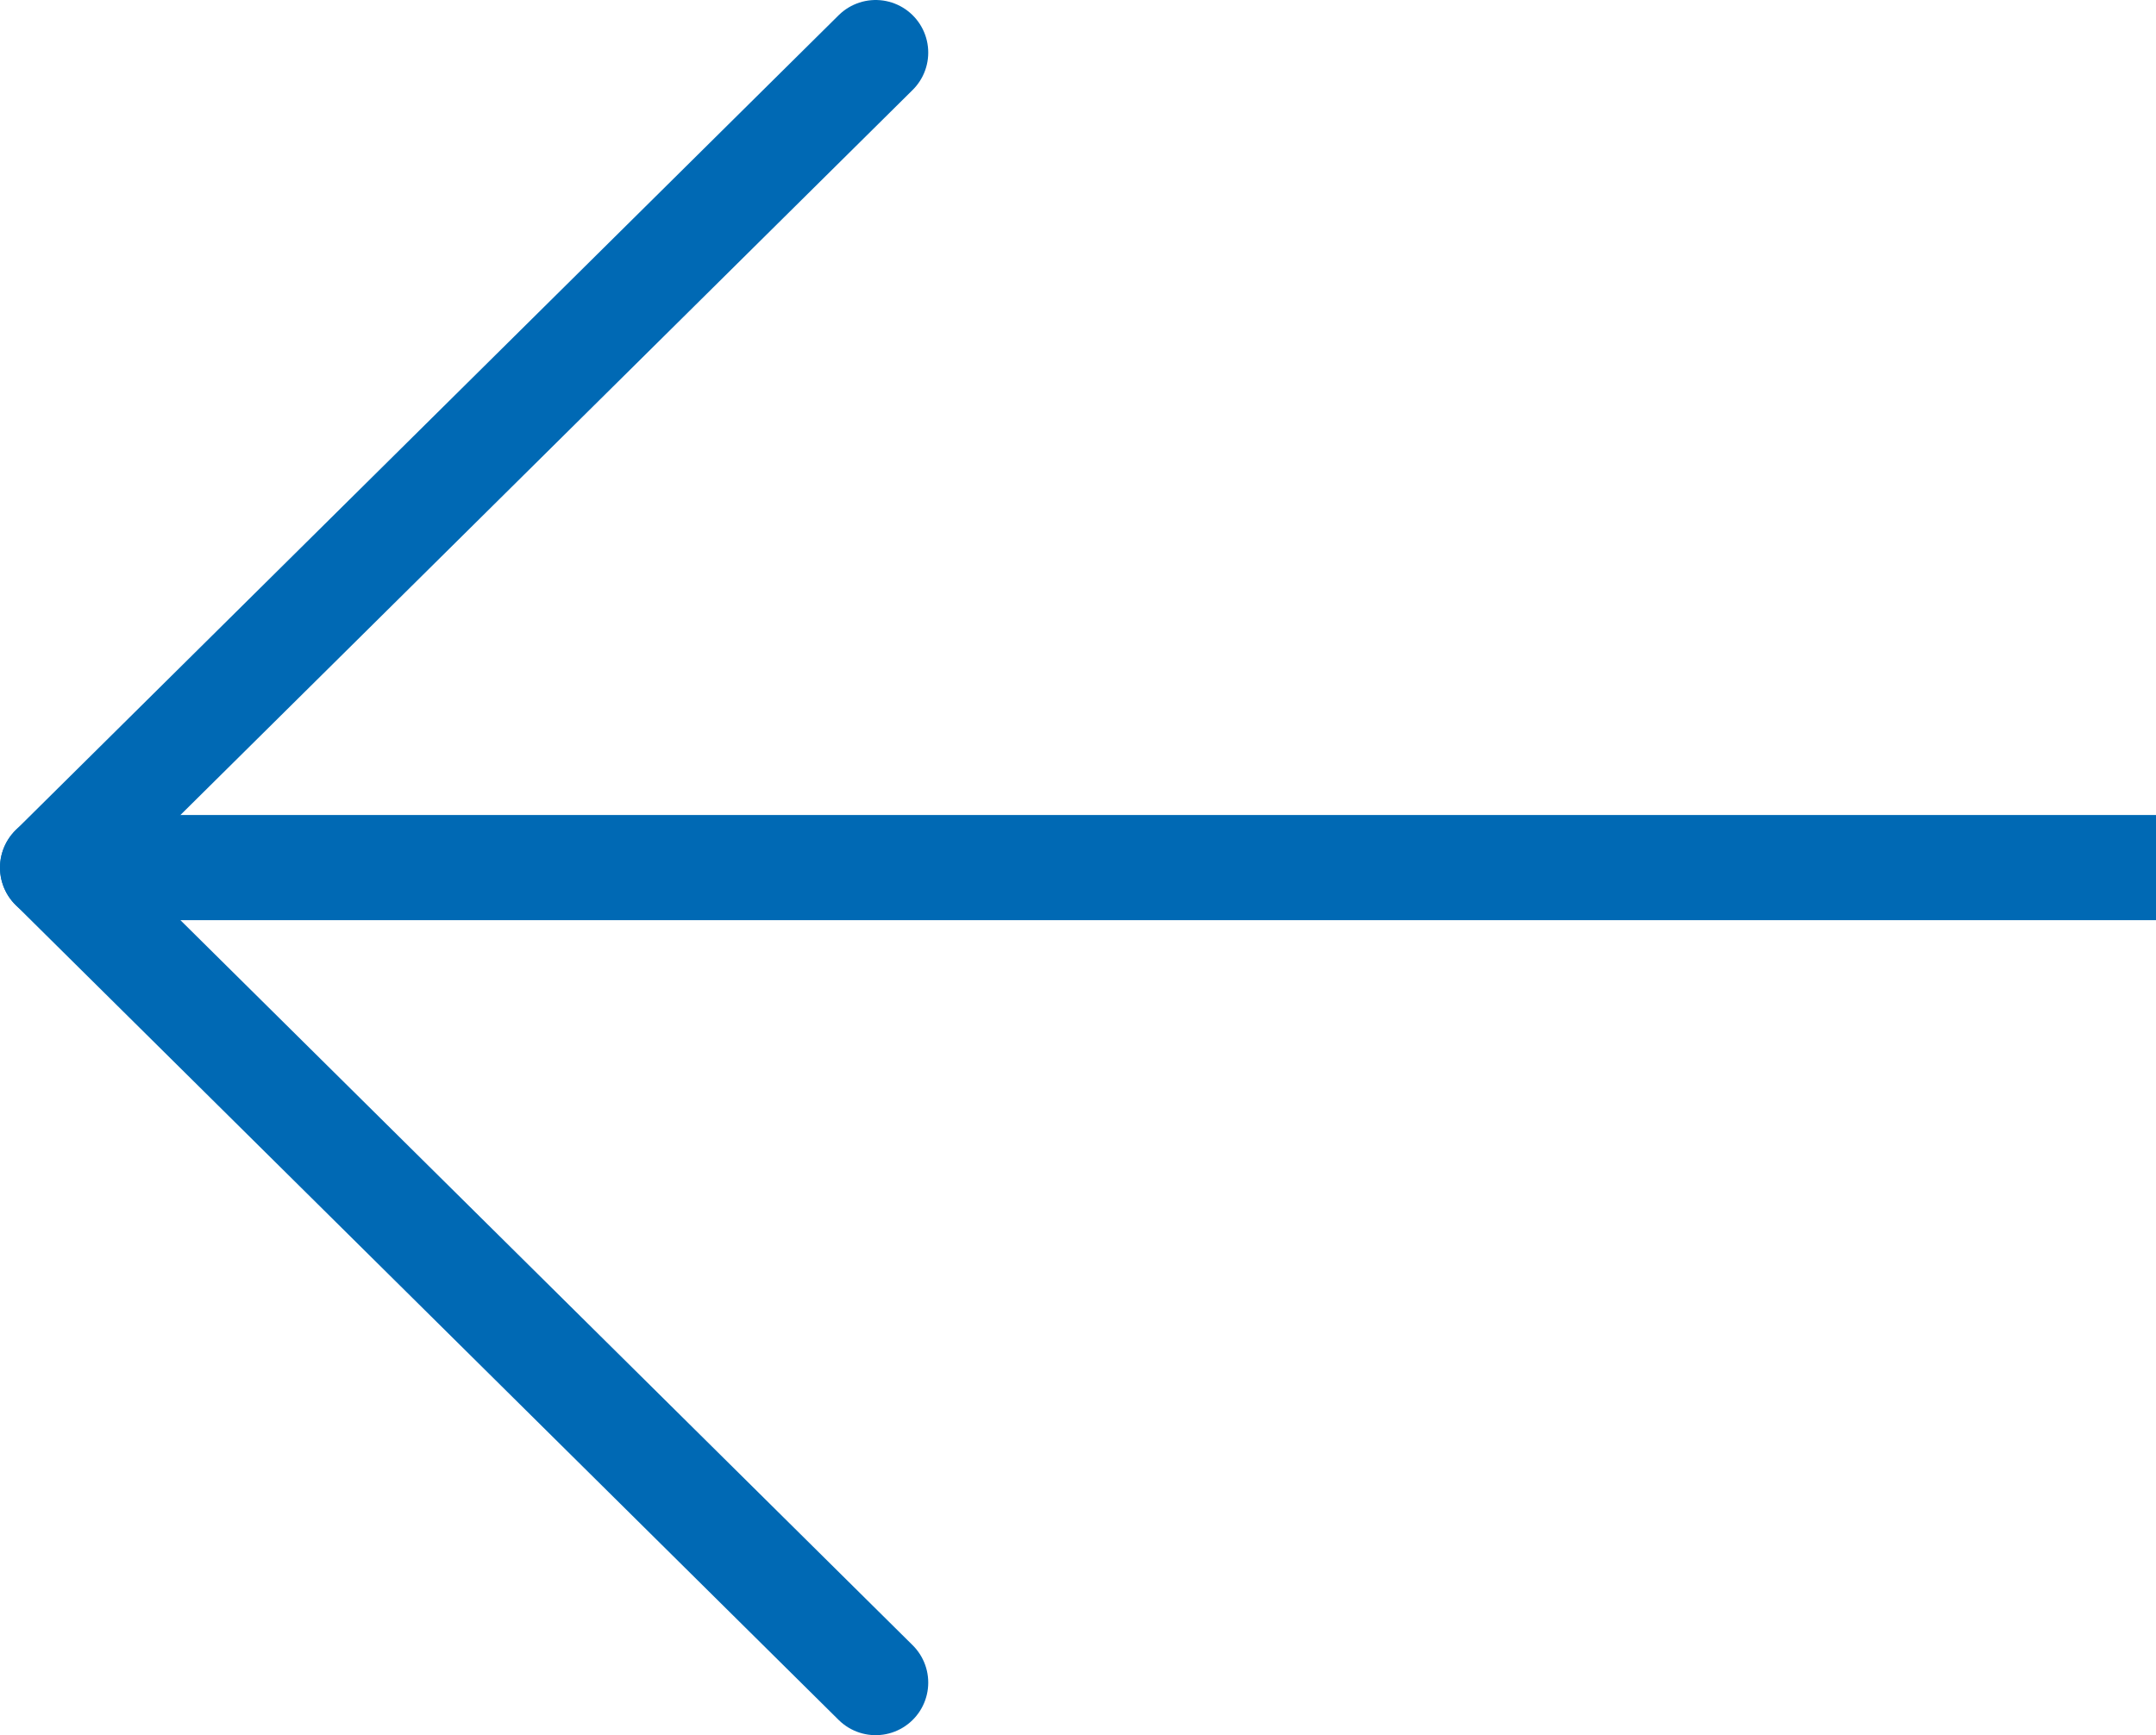 <?xml version="1.0" encoding="UTF-8"?>
<svg width="41px" height="33px" viewBox="0 0 41 33" version="1.1" xmlns="http://www.w3.org/2000/svg" xmlns:xlink="http://www.w3.org/1999/xlink">
    <title>icon-13</title>
    <g id="Page-1" stroke="none" stroke-width="1" fill="none" fill-rule="evenodd">
        <g id="icon-13" transform="translate(1, 1)" stroke="#0069B4" stroke-width="2">
            <line x1="15.652" y1="31" x2="0" y2="15.5" id="Stroke-1" stroke-linecap="round"></line>
            <line x1="15.652" y1="0" x2="0" y2="15.5" id="Stroke-3" stroke-linecap="round"></line>
            <line x1="40" y1="15.5" x2="0" y2="15.5" id="Stroke-5"></line>
        </g>
    </g>
</svg>